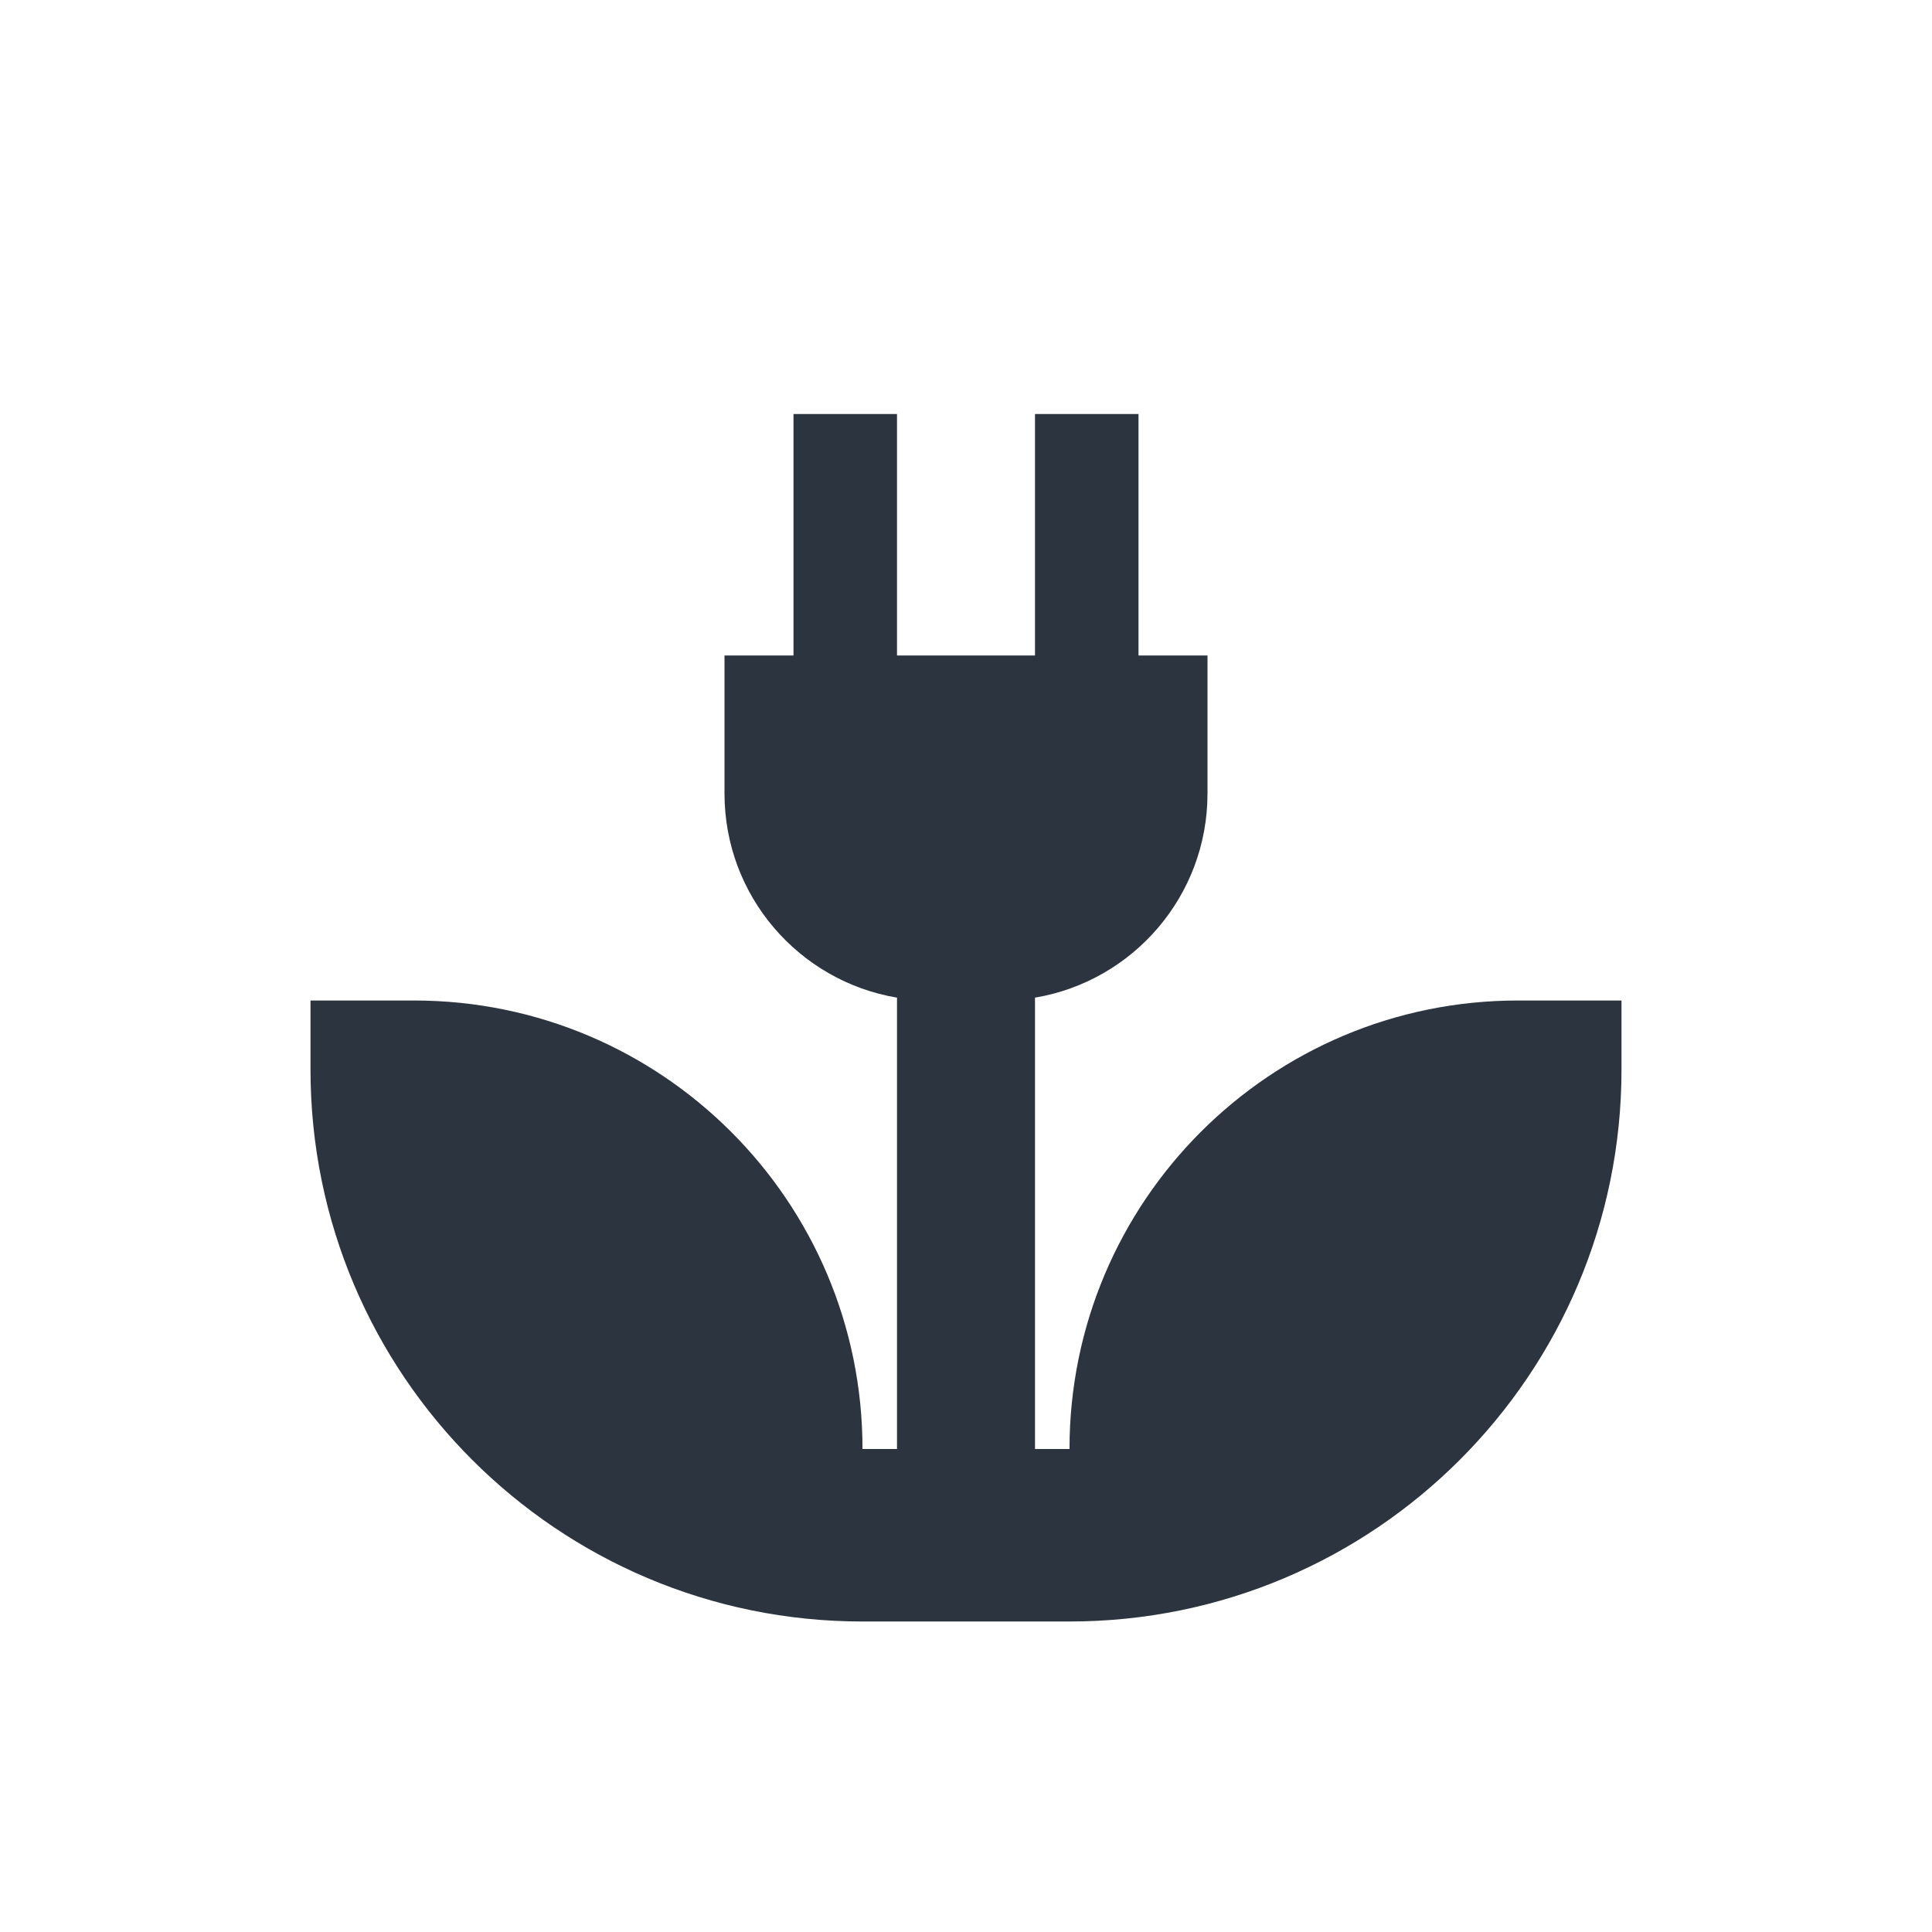 <svg width="56" height="56" viewBox="0 0 56 56" fill="none" xmlns="http://www.w3.org/2000/svg">
<path d="M33 12V19H35V23C35 25.973 32.838 28.441 30 28.917V42H31C31 34.82 36.82 29 44 29H47V31C47 39.837 39.837 47 31 47H25C16.163 47 9 39.837 9 31V29H12C19.18 29 25 34.82 25 42H26V28.917C23.162 28.441 21 25.973 21 23V19H23V12H26V19H30V12H33Z" fill="#2C3440"/>
</svg>
